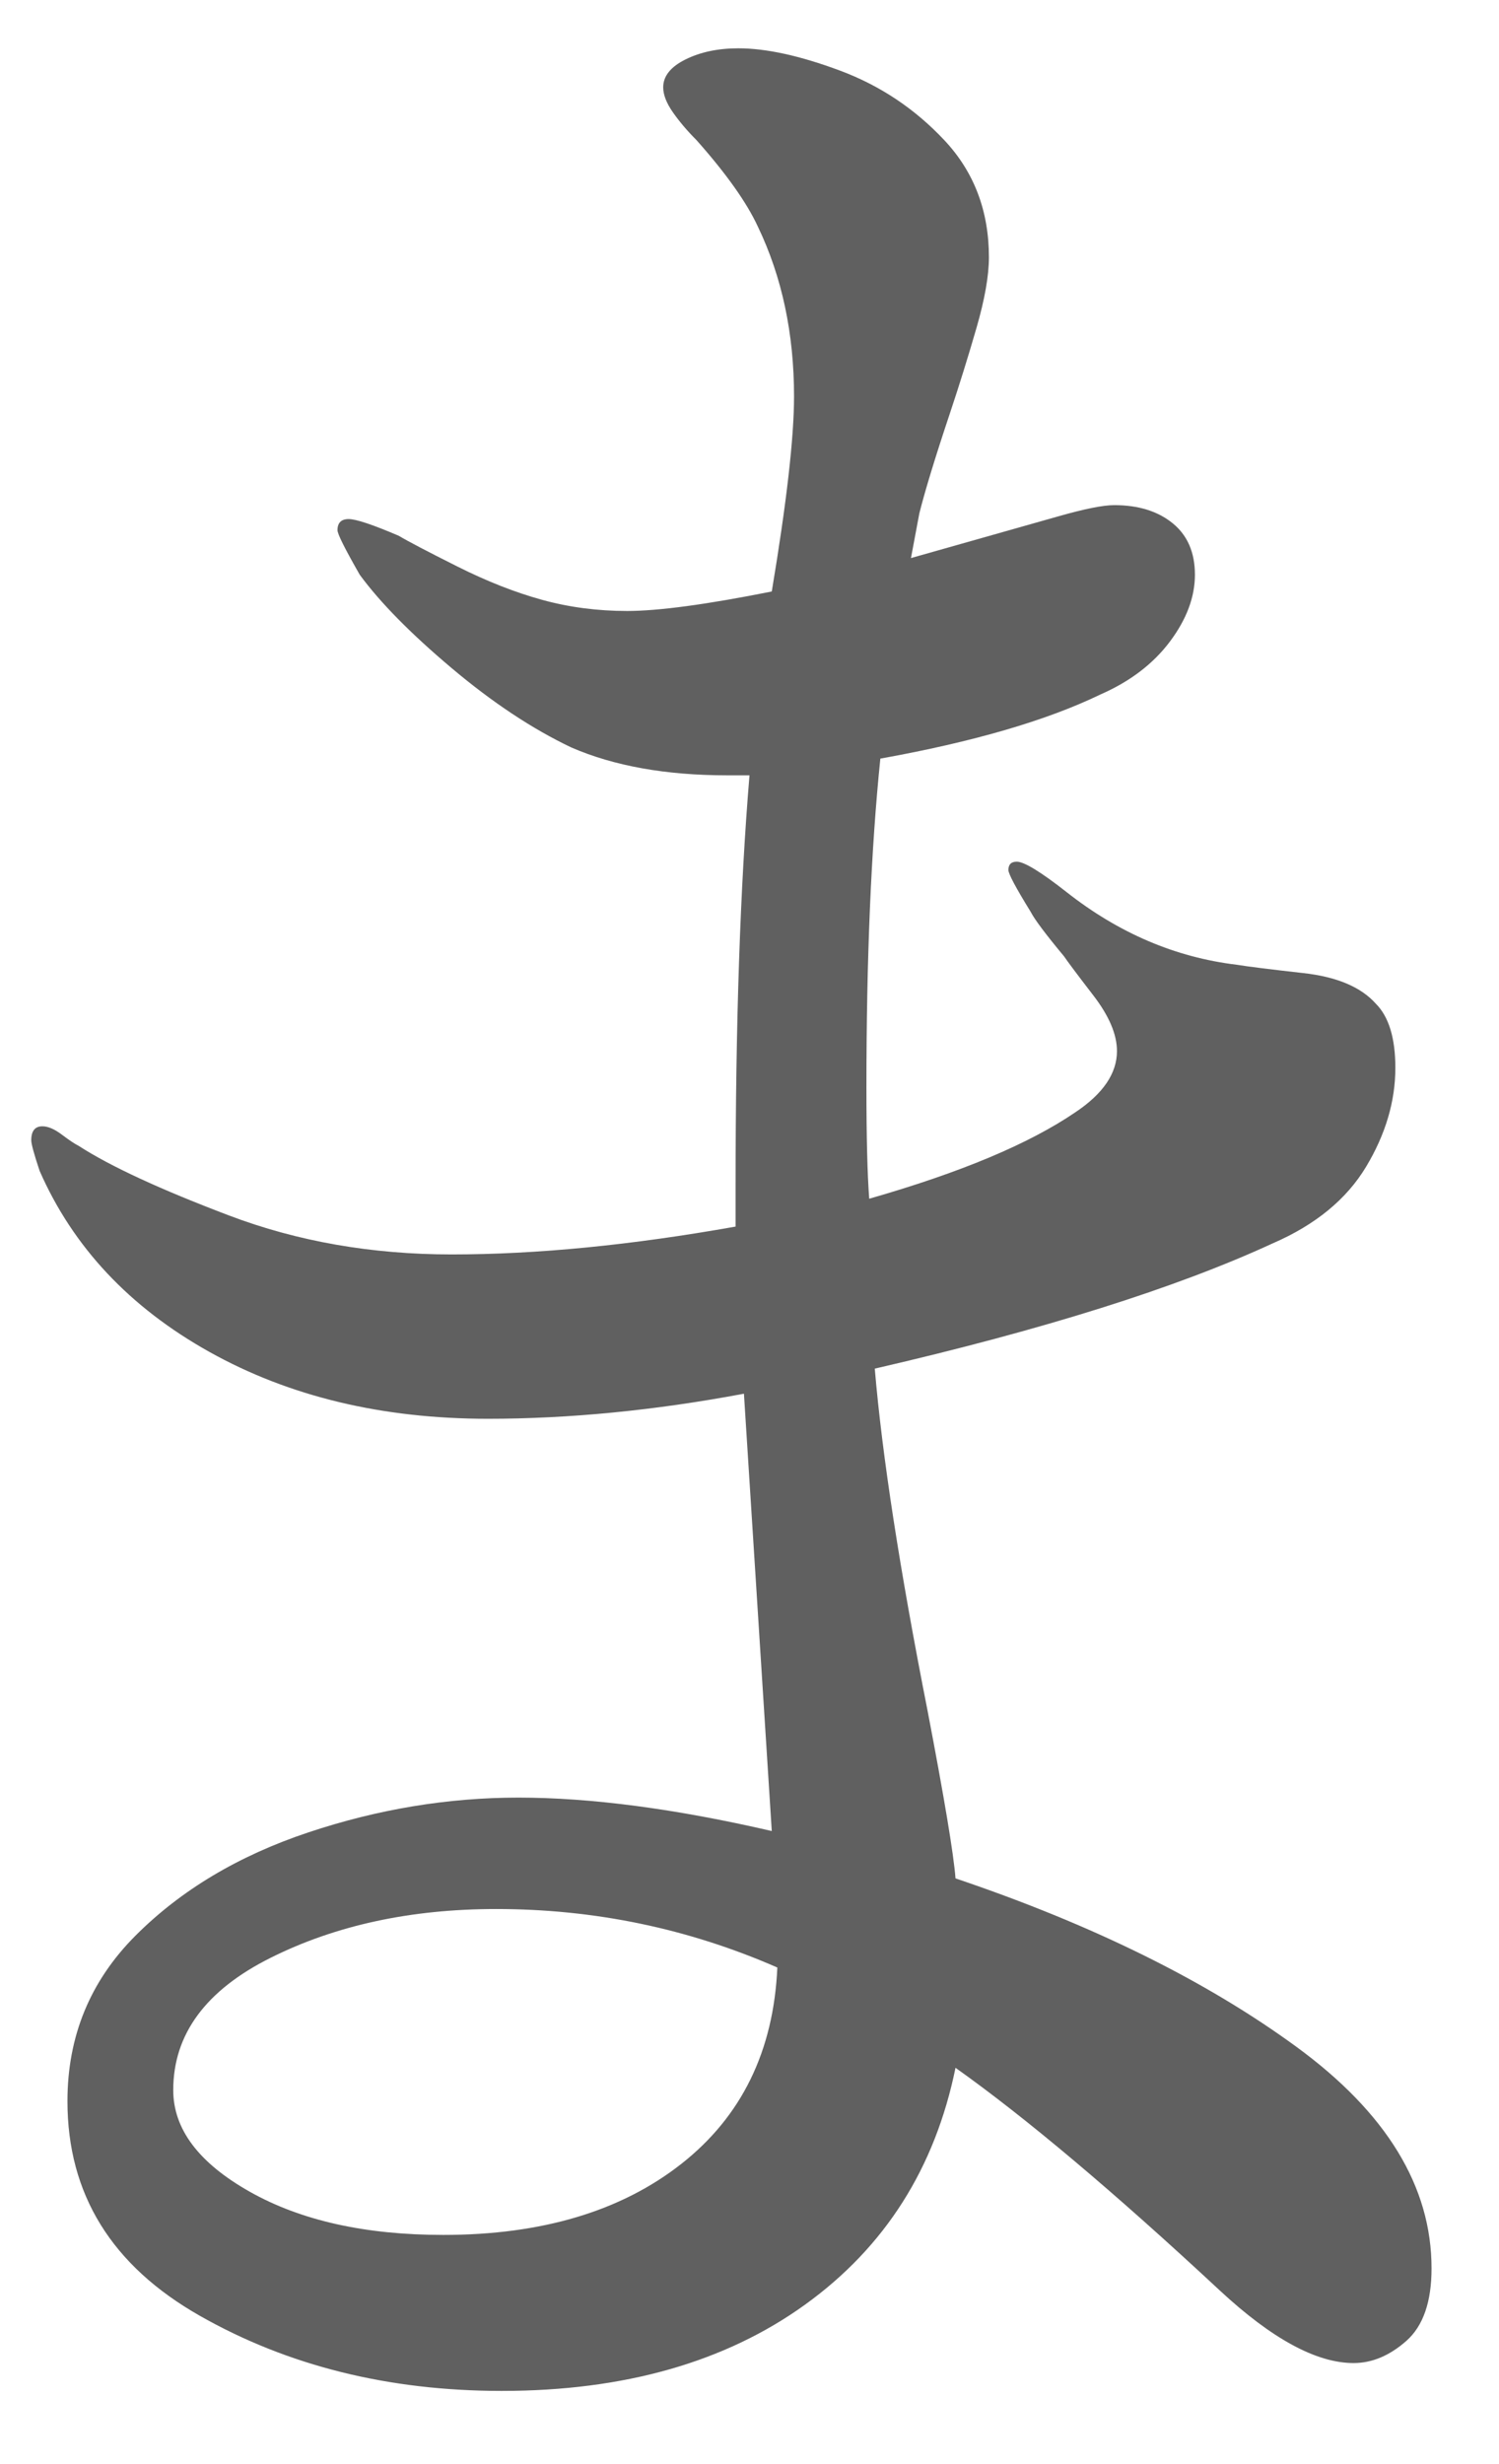 <svg
 xmlns="http://www.w3.org/2000/svg"
 xmlns:xlink="http://www.w3.org/1999/xlink"
 width="14px" height="23px">
<path fill-rule="evenodd"  fill="#606060"
 d="M8.924,17.533 C8.907,17.308 8.820,16.788 8.664,15.973 C8.404,14.656 8.239,13.590 8.170,12.775 C9.747,12.411 10.987,12.021 11.888,11.605 C12.287,11.432 12.577,11.193 12.759,10.890 C12.941,10.587 13.032,10.279 13.032,9.967 C13.032,9.690 12.971,9.490 12.850,9.369 C12.711,9.213 12.486,9.118 12.174,9.083 C11.862,9.048 11.654,9.022 11.550,9.005 C10.978,8.936 10.449,8.710 9.964,8.329 C9.721,8.138 9.565,8.043 9.496,8.043 C9.444,8.043 9.418,8.069 9.418,8.121 C9.418,8.156 9.487,8.286 9.626,8.511 C9.661,8.580 9.765,8.719 9.938,8.927 C9.973,8.979 10.064,9.100 10.211,9.291 C10.358,9.482 10.432,9.655 10.432,9.811 C10.432,10.019 10.302,10.210 10.042,10.383 C9.609,10.678 8.967,10.946 8.118,11.189 C8.101,10.964 8.092,10.617 8.092,10.149 C8.092,8.953 8.135,7.930 8.222,7.081 C9.089,6.925 9.773,6.726 10.276,6.483 C10.553,6.362 10.770,6.197 10.926,5.989 C11.082,5.781 11.160,5.573 11.160,5.365 C11.160,5.157 11.091,4.997 10.952,4.884 C10.813,4.771 10.631,4.715 10.406,4.715 C10.302,4.715 10.129,4.750 9.886,4.819 L8.508,5.209 L8.586,4.793 C8.638,4.585 8.733,4.273 8.872,3.857 C8.959,3.597 9.041,3.333 9.119,3.064 C9.197,2.795 9.236,2.574 9.236,2.401 C9.236,1.968 9.097,1.604 8.820,1.309 C8.543,1.014 8.218,0.798 7.845,0.659 C7.472,0.520 7.156,0.451 6.896,0.451 C6.705,0.451 6.541,0.486 6.402,0.555 C6.263,0.624 6.194,0.711 6.194,0.815 C6.194,0.884 6.224,0.962 6.285,1.049 C6.346,1.136 6.419,1.222 6.506,1.309 C6.783,1.621 6.974,1.890 7.078,2.115 C7.303,2.583 7.416,3.112 7.416,3.701 C7.416,4.082 7.347,4.689 7.208,5.521 C6.601,5.642 6.151,5.703 5.856,5.703 C5.579,5.703 5.314,5.668 5.063,5.599 C4.812,5.530 4.547,5.426 4.270,5.287 C3.993,5.148 3.811,5.053 3.724,5.001 C3.481,4.897 3.325,4.845 3.256,4.845 C3.187,4.845 3.152,4.880 3.152,4.949 C3.152,4.984 3.221,5.122 3.360,5.365 C3.551,5.625 3.837,5.915 4.218,6.236 C4.599,6.557 4.972,6.804 5.336,6.977 C5.735,7.150 6.220,7.237 6.792,7.237 L7.000,7.237 C6.913,8.277 6.870,9.551 6.870,11.059 L6.870,11.449 C5.899,11.622 5.015,11.709 4.218,11.709 C3.473,11.709 2.779,11.588 2.138,11.345 C1.497,11.102 1.029,10.886 0.734,10.695 C0.699,10.678 0.647,10.643 0.578,10.591 C0.509,10.539 0.448,10.513 0.396,10.513 C0.327,10.513 0.292,10.556 0.292,10.643 C0.292,10.678 0.318,10.773 0.370,10.929 C0.682,11.640 1.211,12.203 1.956,12.619 C2.701,13.035 3.568,13.243 4.556,13.243 C5.319,13.243 6.116,13.165 6.948,13.009 L7.208,17.091 C6.307,16.883 5.518,16.779 4.842,16.779 C4.183,16.779 3.529,16.887 2.879,17.104 C2.229,17.321 1.692,17.641 1.267,18.066 C0.842,18.491 0.630,19.006 0.630,19.613 C0.630,20.480 1.042,21.147 1.865,21.615 C2.688,22.083 3.629,22.317 4.686,22.317 C5.830,22.317 6.775,22.048 7.520,21.511 C8.265,20.974 8.733,20.237 8.924,19.301 C9.583,19.769 10.406,20.462 11.394,21.381 C11.879,21.831 12.295,22.057 12.642,22.057 C12.815,22.057 12.980,21.987 13.136,21.849 C13.292,21.710 13.370,21.485 13.370,21.173 C13.370,20.410 12.950,19.721 12.109,19.106 C11.268,18.491 10.207,17.966 8.924,17.533 L8.924,17.533 ZM4.140,20.861 C3.412,20.861 2.810,20.727 2.333,20.458 C1.856,20.189 1.618,19.873 1.618,19.509 C1.618,18.989 1.921,18.577 2.528,18.274 C3.135,17.971 3.837,17.819 4.634,17.819 C5.553,17.819 6.428,18.001 7.260,18.365 C7.225,19.145 6.926,19.756 6.363,20.198 C5.800,20.640 5.059,20.861 4.140,20.861 L4.140,20.861 Z"/>
</svg>
